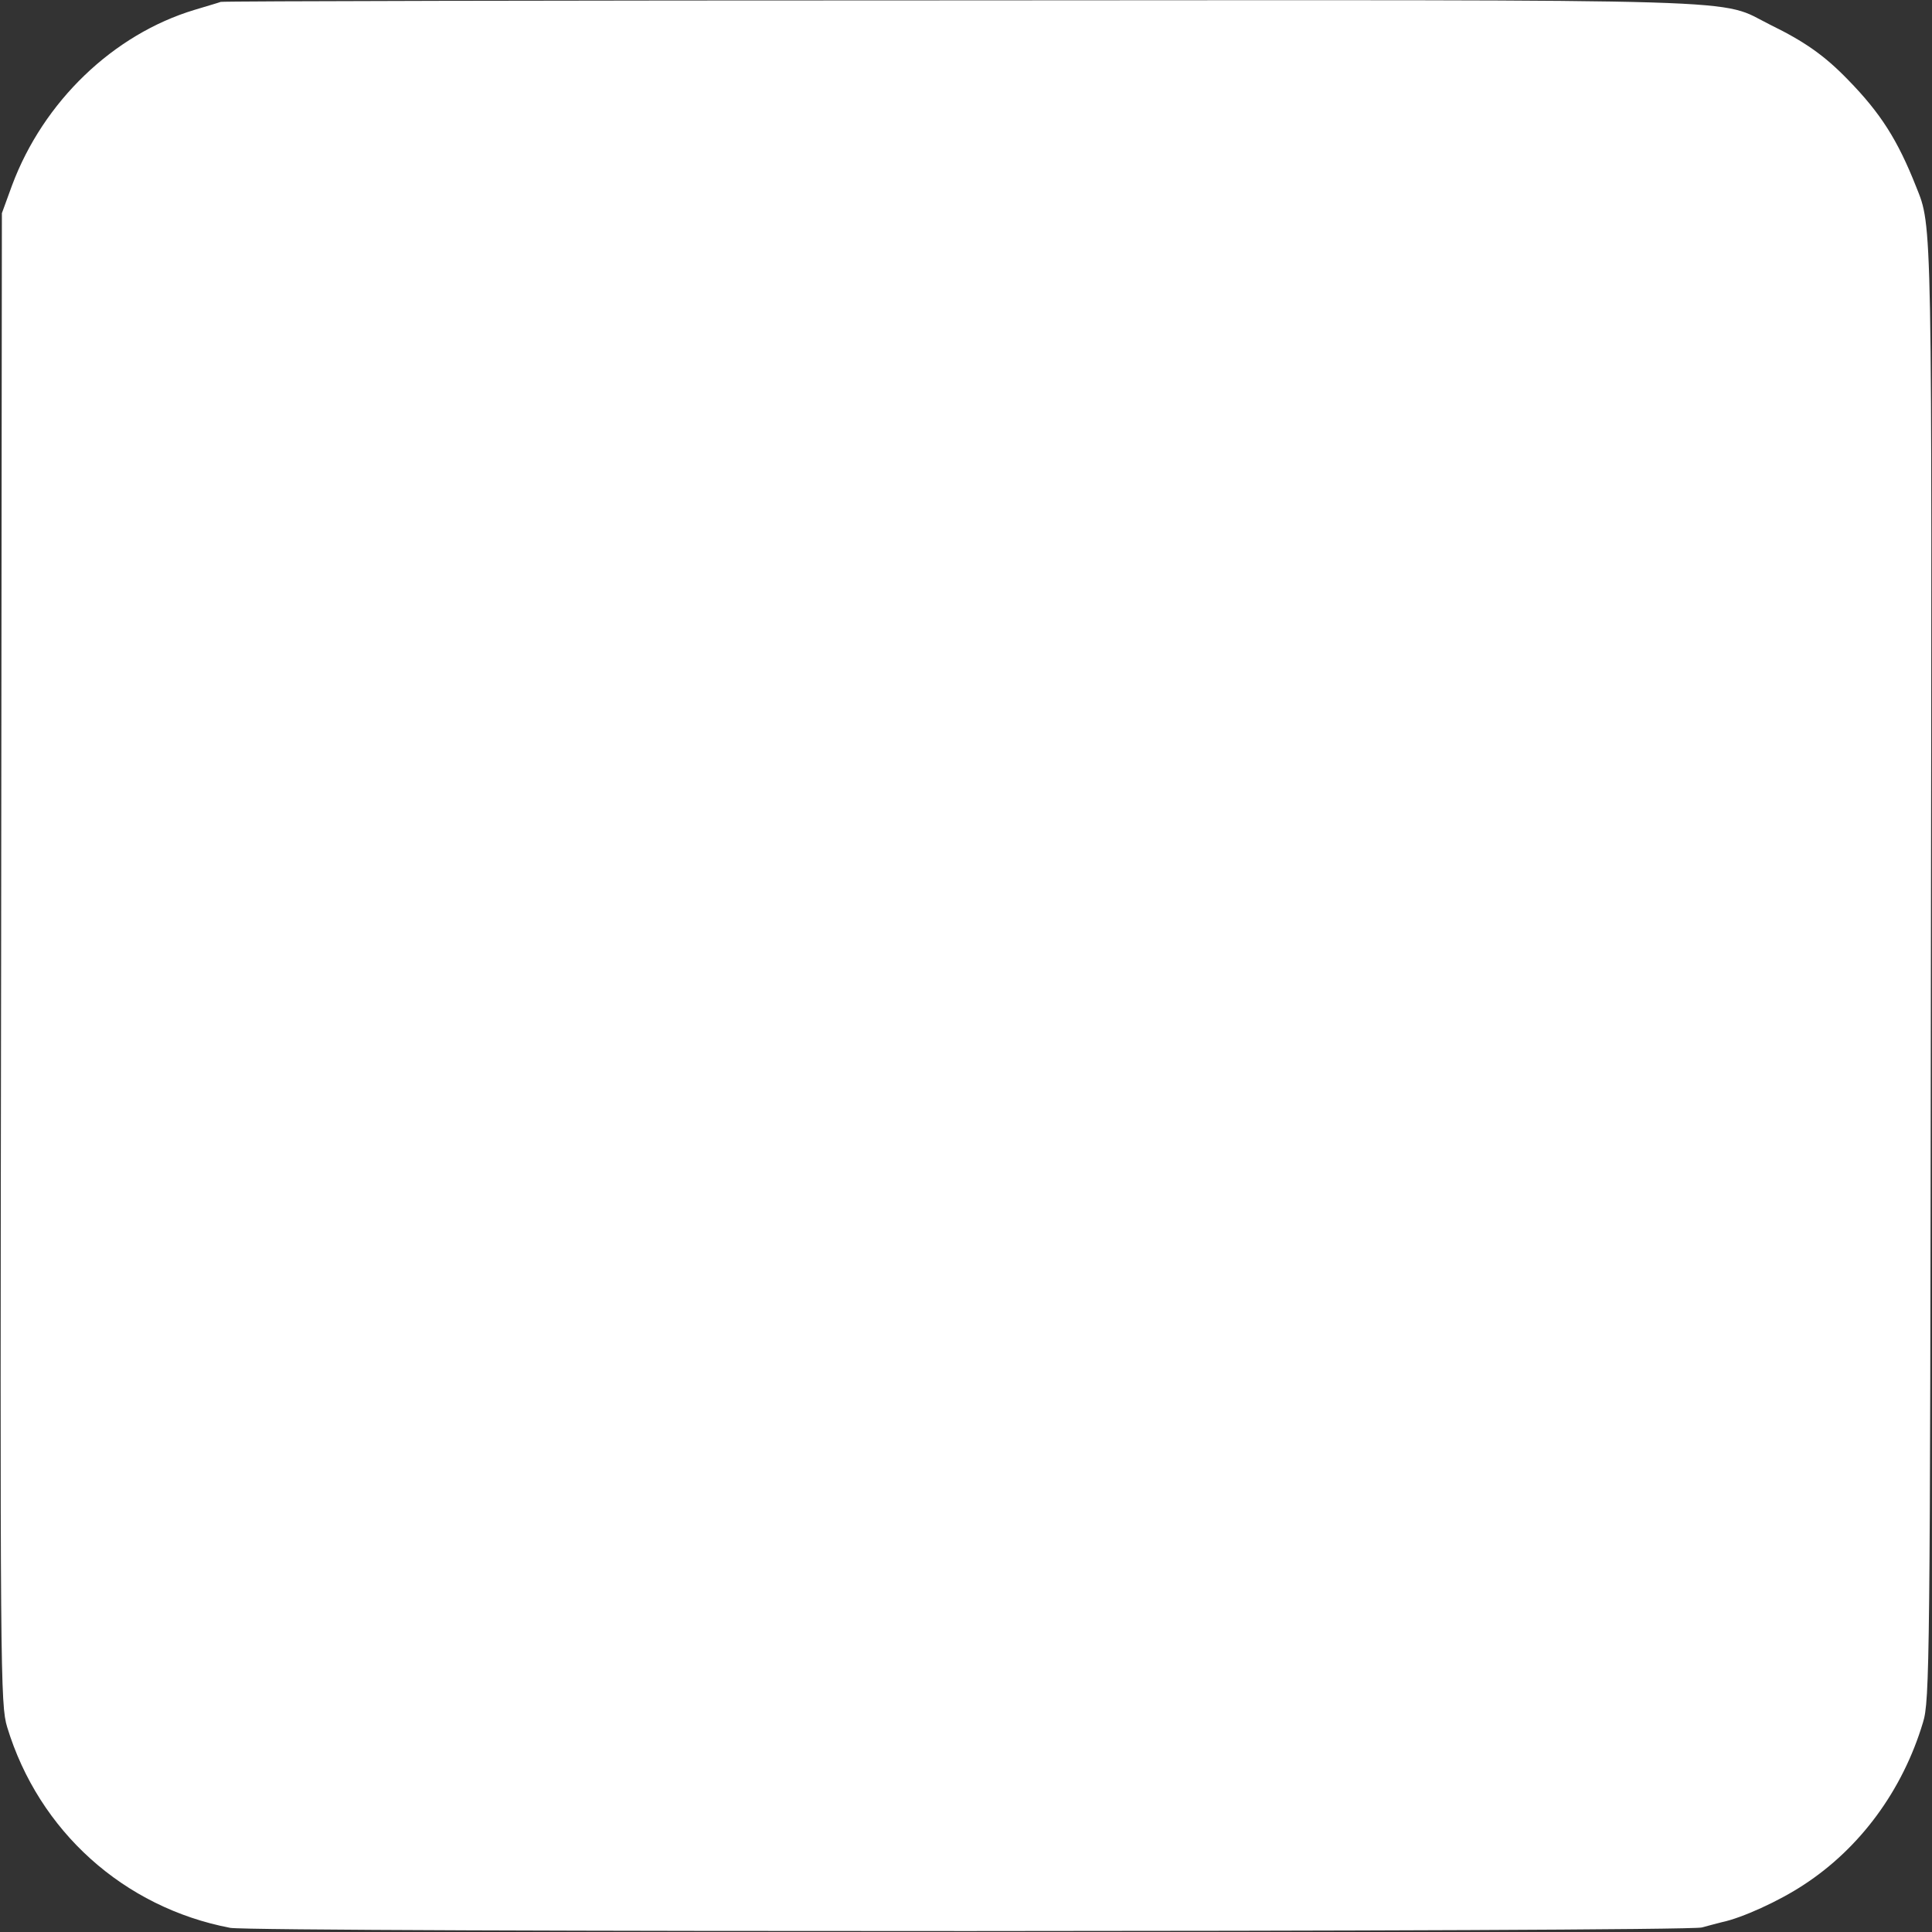 <?xml version="1.0" encoding="UTF-8" standalone="no"?>
<!DOCTYPE svg PUBLIC "-//W3C//DTD SVG 20010904//EN" "http://www.w3.org/TR/2001/REC-SVG-20010904/DTD/svg10.dtd">
<svg version="1.0" xmlns="http://www.w3.org/2000/svg" width="512pt" height="512pt" viewBox="0 0 512 512" preserveAspectRatio="xMidYMid meet">
<rect x="0" y="0" width="512" height="512" fill="#333333" stroke="none"/>
<g transform="translate(0,512) scale(0.1,-0.1)" fill="#ffffff" stroke="none">
<path d="M585 5115 c-5 -2 -36 -11 -69 -21 -216 -65 -401 -243 -484 -465 l-27 -74 -2 -1975 c-3 -1905 -2 -1977 16 -2037 84 -276 309 -478 591 -532 63 -12 3858 -11 3900 1 14 4 38 10 53 14 53 11 152 56 217 99 149 97 262 250 316 430 18 57 19 157 21 1980 3 2020 4 1983 -39 2090 -49 124 -94 195 -181 284 -62 64 -115 101 -205 145 -143 71 15 66 -2148 65 -1072 0 -1953 -2 -1959 -4z"/>
</g>
</svg>
